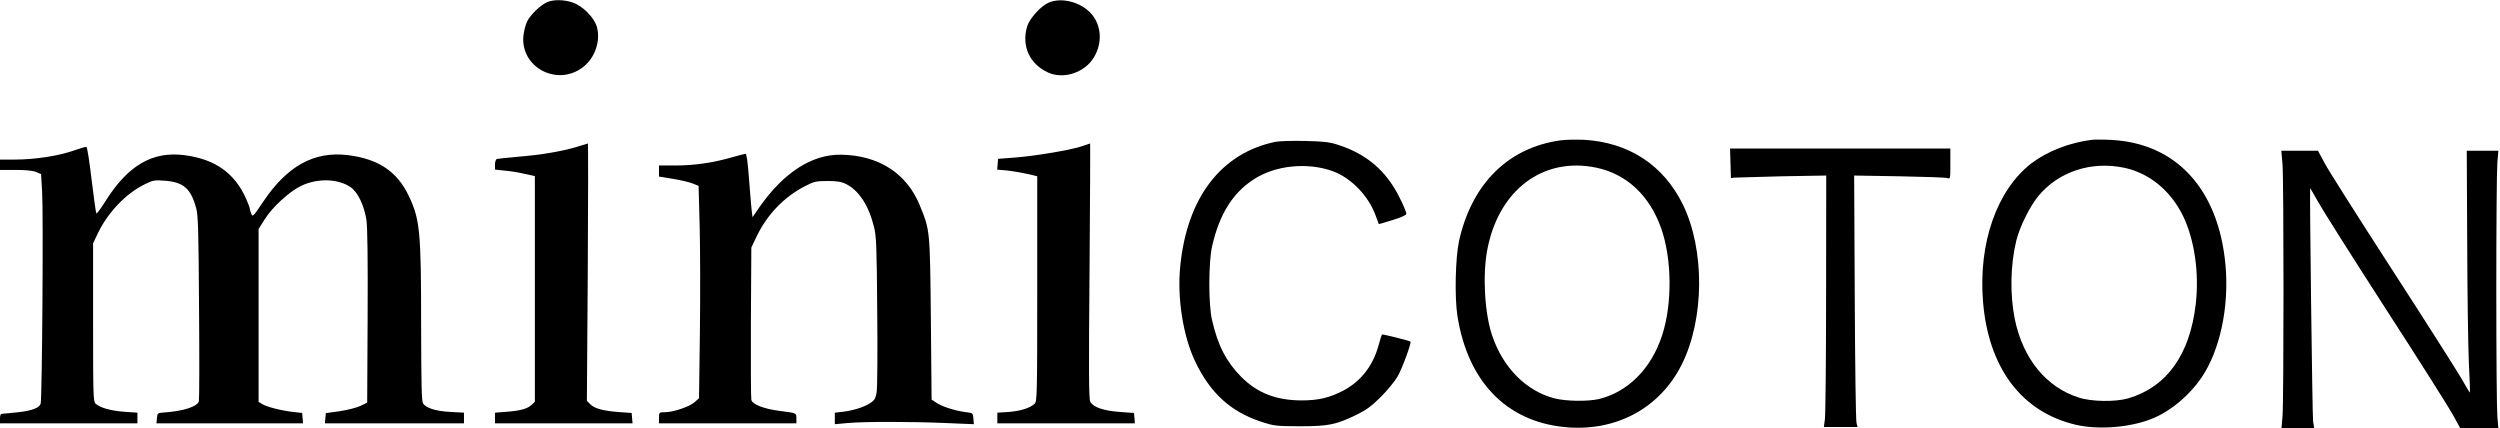 <?xml version="1.0" standalone="no"?>
<!DOCTYPE svg PUBLIC "-//W3C//DTD SVG 20010904//EN"
 "http://www.w3.org/TR/2001/REC-SVG-20010904/DTD/svg10.dtd">
<svg version="1.0" xmlns="http://www.w3.org/2000/svg"
 width="1692pt" height="290pt" viewBox="0 0 1692 290"
 preserveAspectRatio="xMidYMid meet">

<g transform="translate(0,290) scale(0.1,-0.1)"
fill="#000000" stroke="none">
<path d="M3704 2886 c-46 -20 -112 -84 -136 -130 -11 -22 -23 -69 -26 -103
-17 -211 231 -340 403 -208 81 61 121 177 95 272 -18 64 -96 143 -164 166 -59
20 -129 21 -172 3z"/>
<path d="M7095 2881 c-52 -23 -128 -108 -143 -159 -40 -133 16 -256 142 -313
106 -48 249 0 311 105 56 96 50 209 -15 288 -69 83 -206 120 -295 79z"/>
<path d="M10561 1950 c-354 -49 -600 -294 -686 -680 -25 -115 -31 -382 -11
-509 70 -441 328 -710 720 -751 348 -36 650 125 799 425 153 308 156 774 7
1080 -131 268 -367 422 -671 439 -52 2 -123 1 -158 -4z m244 -185 c204 -43
359 -188 437 -408 74 -207 77 -515 7 -727 -73 -225 -232 -384 -429 -431 -77
-17 -222 -15 -299 5 -191 49 -347 206 -421 422 -52 150 -67 412 -34 584 77
405 378 631 739 555z"/>
<path d="M14160 1954 c-151 -18 -304 -78 -411 -159 -234 -181 -360 -539 -328
-935 36 -450 262 -750 629 -835 160 -37 385 -17 533 49 117 51 237 154 316
269 126 185 189 481 163 765 -47 511 -333 823 -773 845 -52 3 -110 3 -129 1z
m215 -189 c171 -36 314 -153 399 -325 78 -160 111 -386 87 -597 -40 -344 -196
-562 -457 -639 -85 -25 -248 -23 -334 5 -221 70 -379 263 -434 532 -33 165
-30 365 10 529 23 95 93 236 152 306 136 163 356 235 577 189z"/>
<path d="M8631 1940 c-367 -77 -597 -377 -643 -841 -22 -216 19 -474 102 -648
102 -211 237 -335 439 -403 93 -31 102 -32 266 -33 195 0 246 10 384 77 66 32
101 57 166 121 45 45 96 108 114 139 32 56 95 228 87 236 -6 6 -190 52 -193
48 -2 -2 -13 -36 -24 -77 -37 -135 -120 -241 -238 -303 -93 -48 -167 -66 -281
-66 -172 0 -301 50 -410 160 -101 102 -158 213 -197 384 -25 106 -24 394 1
501 49 214 137 356 278 449 147 98 369 120 542 56 123 -47 238 -166 286 -298
l22 -59 91 27 c56 17 93 33 95 42 2 8 -20 61 -49 117 -88 176 -222 290 -414
351 -57 19 -98 23 -225 26 -85 2 -175 -1 -199 -6z"/>
<path d="M3900 1905 c-100 -30 -237 -53 -395 -66 -71 -6 -136 -13 -142 -15 -7
-2 -13 -19 -13 -38 l0 -34 68 -7 c37 -3 97 -13 135 -22 l67 -15 0 -763 0 -764
-22 -21 c-29 -27 -76 -40 -170 -47 l-78 -6 0 -36 0 -36 465 0 466 0 -3 35 -3
35 -85 6 c-107 8 -166 24 -195 53 l-23 23 6 872 c3 479 3 870 1 870 -2 -1 -38
-12 -79 -24z"/>
<path d="M7315 1908 c-78 -25 -322 -66 -455 -75 l-105 -8 -3 -36 -3 -37 68 -6
c37 -4 98 -15 136 -23 l67 -16 0 -762 c0 -719 -1 -763 -18 -778 -32 -29 -96
-49 -174 -55 l-78 -5 0 -36 0 -36 465 0 466 0 -3 35 -3 35 -97 7 c-109 8 -179
32 -199 69 -10 19 -11 206 -5 886 4 475 5 863 4 862 -2 -1 -30 -10 -63 -21z"/>
<path d="M493 1879 c-102 -35 -260 -59 -392 -59 l-101 0 0 -35 0 -35 105 0
c68 0 118 -5 139 -14 l34 -14 7 -119 c9 -145 0 -1411 -10 -1436 -12 -29 -58
-46 -152 -57 -48 -5 -96 -10 -105 -10 -14 0 -18 -8 -18 -32 l0 -33 465 0 465
0 0 36 0 36 -88 6 c-93 7 -164 27 -194 54 -17 15 -18 49 -18 551 l0 535 34 72
c68 139 188 265 314 327 58 29 68 30 136 25 128 -9 178 -53 214 -187 13 -45
16 -164 19 -669 3 -338 2 -624 -1 -636 -9 -37 -108 -69 -241 -77 -38 -3 -40
-5 -43 -38 l-3 -35 496 0 496 0 -3 35 -3 35 -62 7 c-80 9 -181 35 -210 54
l-23 14 0 585 0 585 41 65 c52 83 164 186 245 226 110 54 251 51 337 -8 49
-34 92 -124 107 -223 7 -50 10 -267 8 -655 l-3 -580 -45 -22 c-25 -12 -88 -28
-140 -36 l-95 -13 -3 -34 -3 -35 471 0 470 0 0 36 0 36 -92 5 c-96 5 -161 25
-184 56 -11 13 -13 122 -14 537 0 631 -8 710 -84 870 -78 164 -206 250 -412
275 -228 28 -411 -73 -574 -317 -68 -101 -70 -103 -80 -78 -6 14 -10 30 -10
35 0 5 -11 35 -25 66 -77 173 -211 268 -419 294 -214 27 -379 -69 -530 -308
-32 -51 -61 -90 -64 -87 -3 3 -17 105 -32 227 -14 122 -30 222 -35 224 -6 1
-47 -11 -92 -27z"/>
<path d="M11712 1795 l3 -100 25 3 c14 1 159 5 323 9 l297 5 -1 -798 c0 -440
-4 -823 -8 -851 l-7 -53 114 0 114 0 -7 28 c-5 15 -10 398 -12 851 l-4 823
303 -5 c167 -3 313 -8 326 -12 22 -7 22 -7 22 96 l0 104 -745 0 -746 0 3 -100z"/>
<path d="M15448 1788 c9 -119 9 -1597 0 -1705 l-7 -83 111 0 111 0 -8 48 c-5
32 -24 1547 -20 1579 0 1 25 -42 55 -95 29 -53 238 -383 463 -732 226 -349
430 -672 454 -718 l45 -82 129 0 128 0 -7 83 c-4 45 -7 431 -7 857 0 426 3
812 7 858 l7 82 -107 0 -107 0 3 -612 c1 -337 6 -705 11 -818 6 -112 9 -206 7
-207 -1 -1 -28 44 -60 100 -33 56 -243 387 -469 736 -225 348 -430 671 -454
717 l-45 84 -124 0 -124 0 8 -92z"/>
<path d="M4953 1835 c-129 -37 -256 -55 -380 -55 l-113 0 0 -37 0 -38 98 -16
c53 -9 113 -23 133 -32 l37 -15 7 -259 c4 -142 5 -465 2 -718 l-6 -460 -30
-27 c-35 -31 -145 -68 -202 -68 -38 0 -39 -1 -39 -37 l0 -38 465 0 465 0 0 33
c0 37 4 36 -114 51 -107 14 -184 44 -191 75 -3 11 -4 248 -3 526 l3 505 36 75
c71 148 186 268 329 341 59 30 73 34 150 34 64 0 95 -5 125 -20 87 -43 154
-144 190 -290 16 -61 19 -135 22 -570 3 -275 1 -522 -4 -550 -7 -41 -14 -54
-42 -72 -41 -28 -118 -52 -188 -60 l-53 -6 0 -39 0 -39 88 8 c116 10 422 10
660 0 l193 -8 -3 38 c-3 38 -3 38 -55 44 -68 9 -158 37 -197 64 l-31 21 -5
549 c-6 603 -6 596 -74 763 -88 219 -280 342 -536 345 -195 2 -385 -120 -548
-352 l-49 -71 -6 48 c-3 26 -11 122 -18 215 -8 106 -16 167 -23 166 -6 0 -48
-11 -93 -24z"/>
</g>
</svg>
